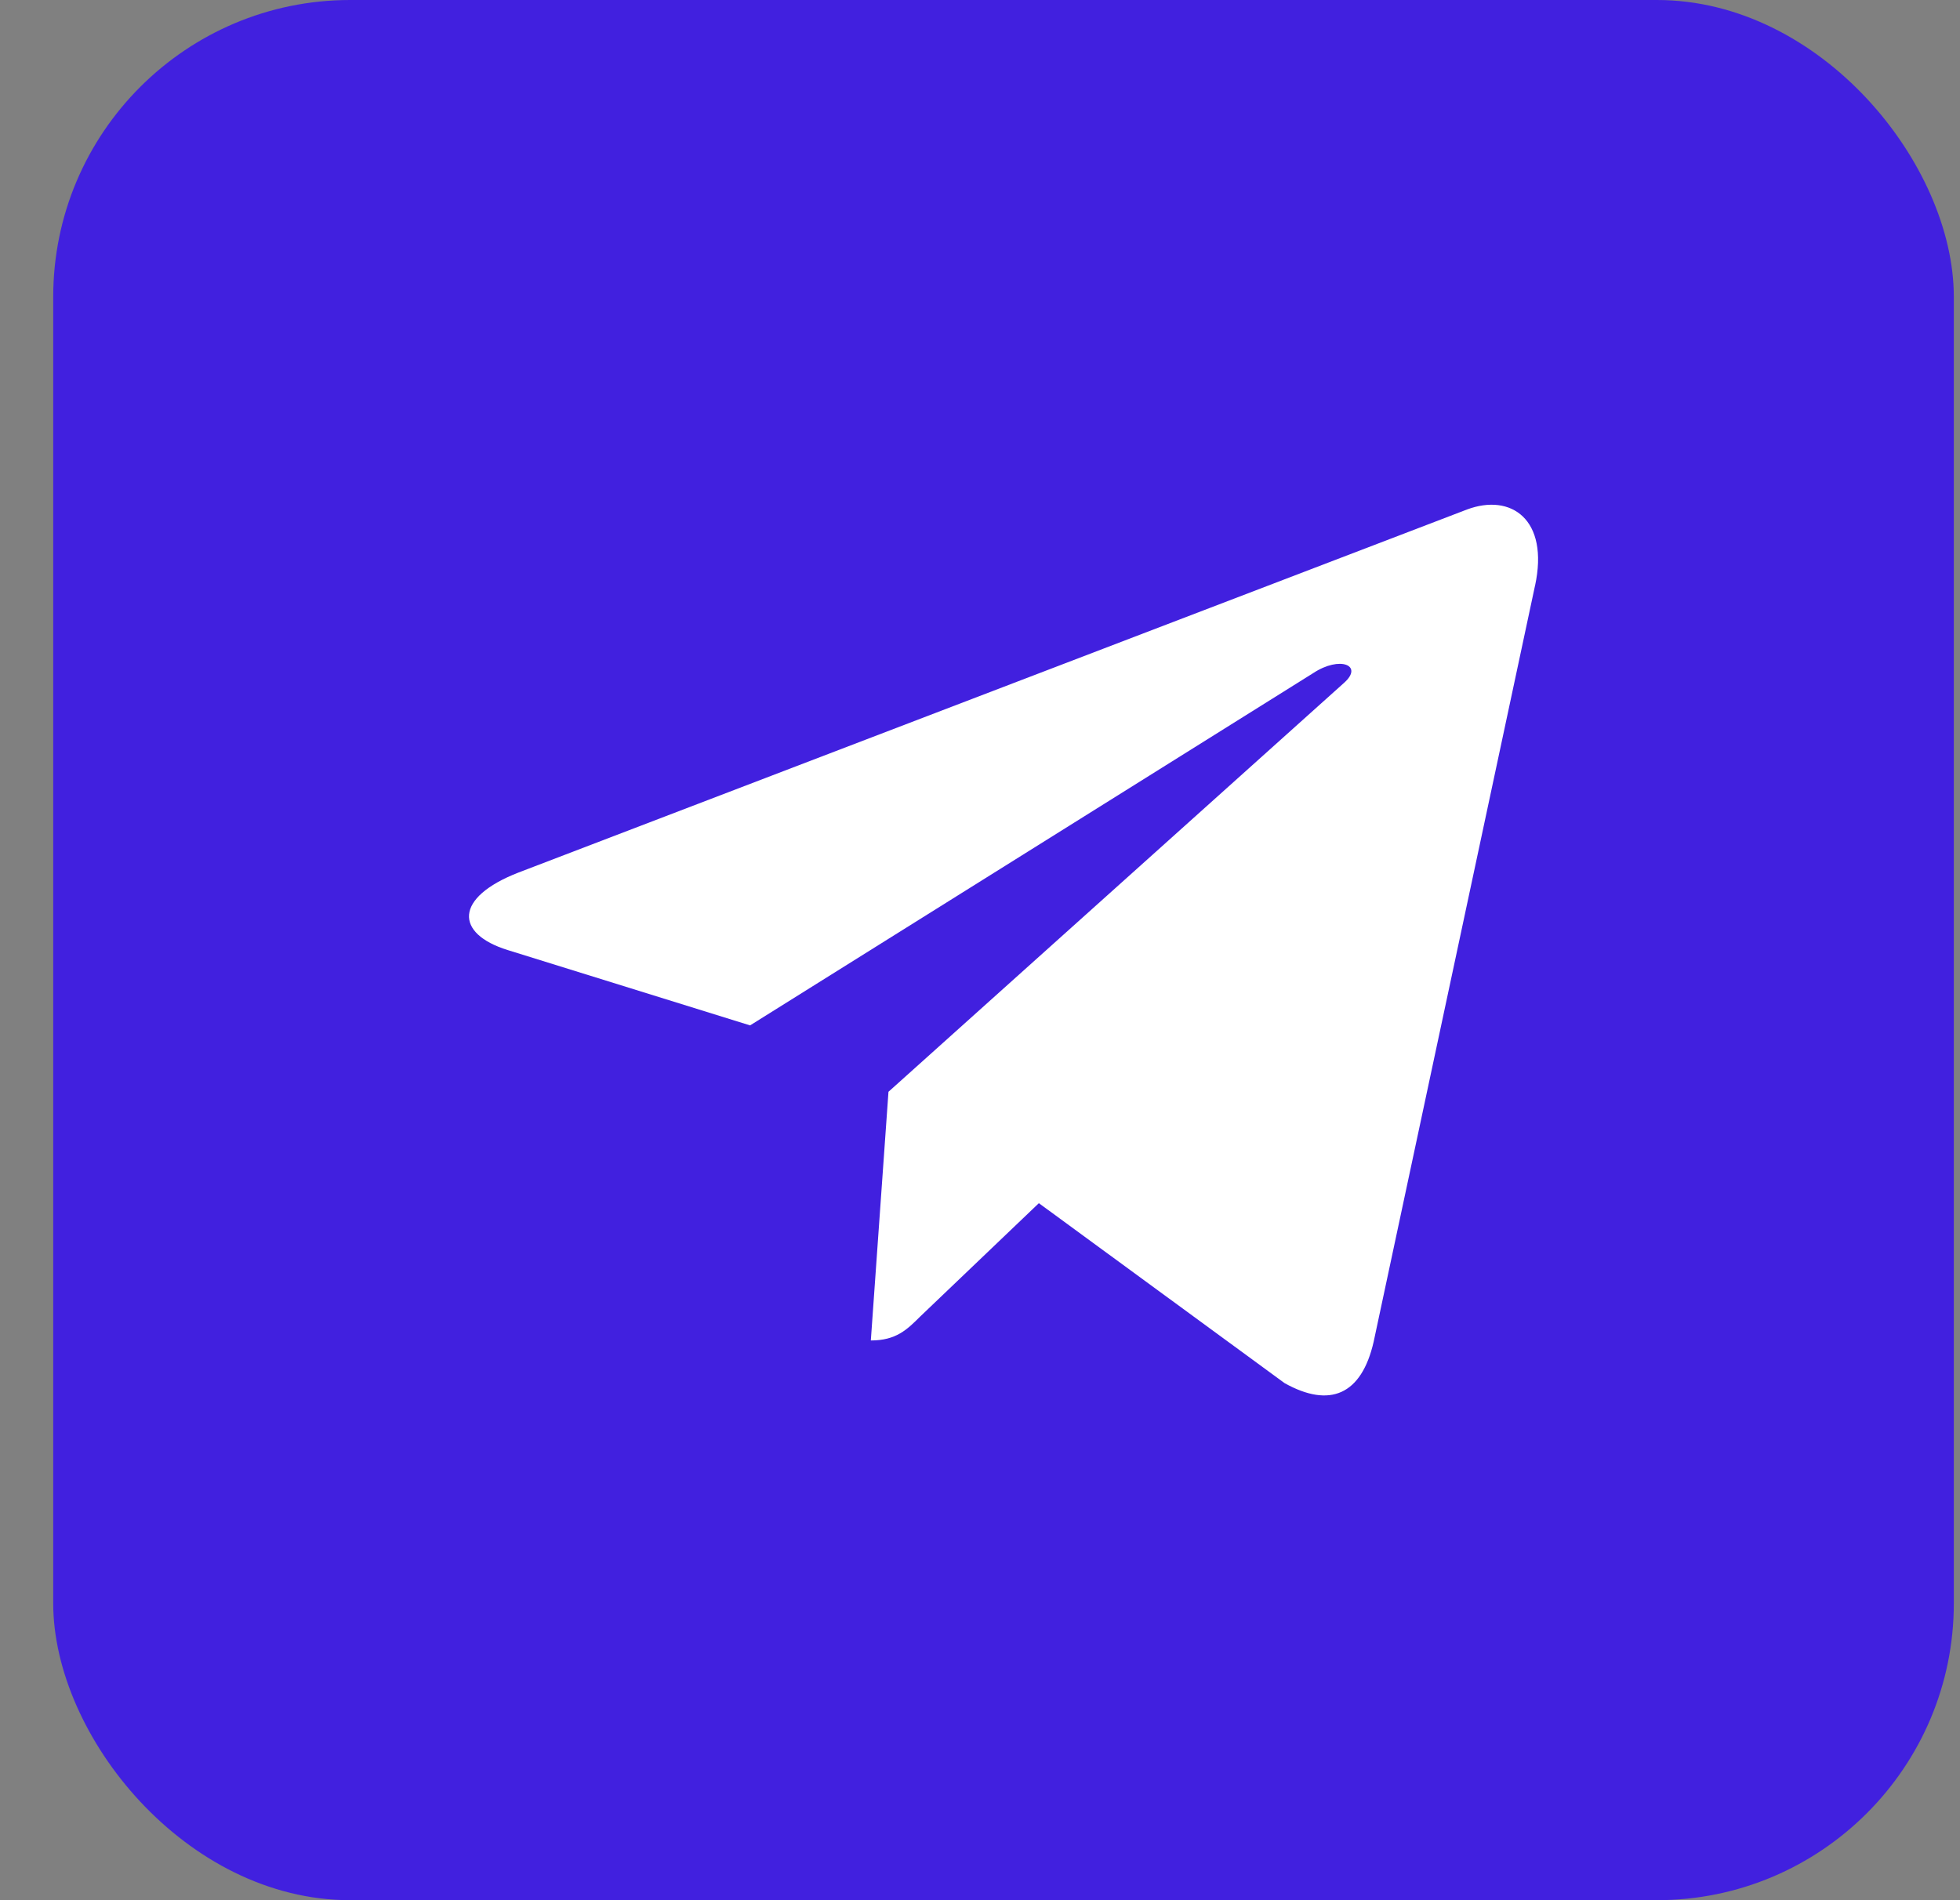 <svg width="33" height="32" viewBox="0 0 33 32" fill="none" xmlns="http://www.w3.org/2000/svg">
<rect x="0" y="0" width="33" height="32" fill="#808080" stroke="none"/>
<rect x="0.896" width="32" height="32" rx="5" fill="#4120DF"/>
<g clip-path="url(#clip0_3432_3602)">
<path d="M14.959 18.386L14.662 22.574C15.088 22.574 15.272 22.391 15.493 22.171L17.491 20.262L21.629 23.293C22.388 23.716 22.923 23.493 23.128 22.595L25.844 9.866L25.845 9.865C26.086 8.743 25.439 8.304 24.7 8.58L8.732 14.693C7.642 15.116 7.659 15.723 8.547 15.999L12.629 17.268L22.111 11.335C22.558 11.04 22.963 11.203 22.63 11.499L14.959 18.386Z" fill="white"/>
</g>
<defs>
<clipPath id="clip0_3432_3602">
<rect width="18" height="18" fill="white" transform="translate(7.896 7)"/>
</clipPath>
</defs>
</svg>
